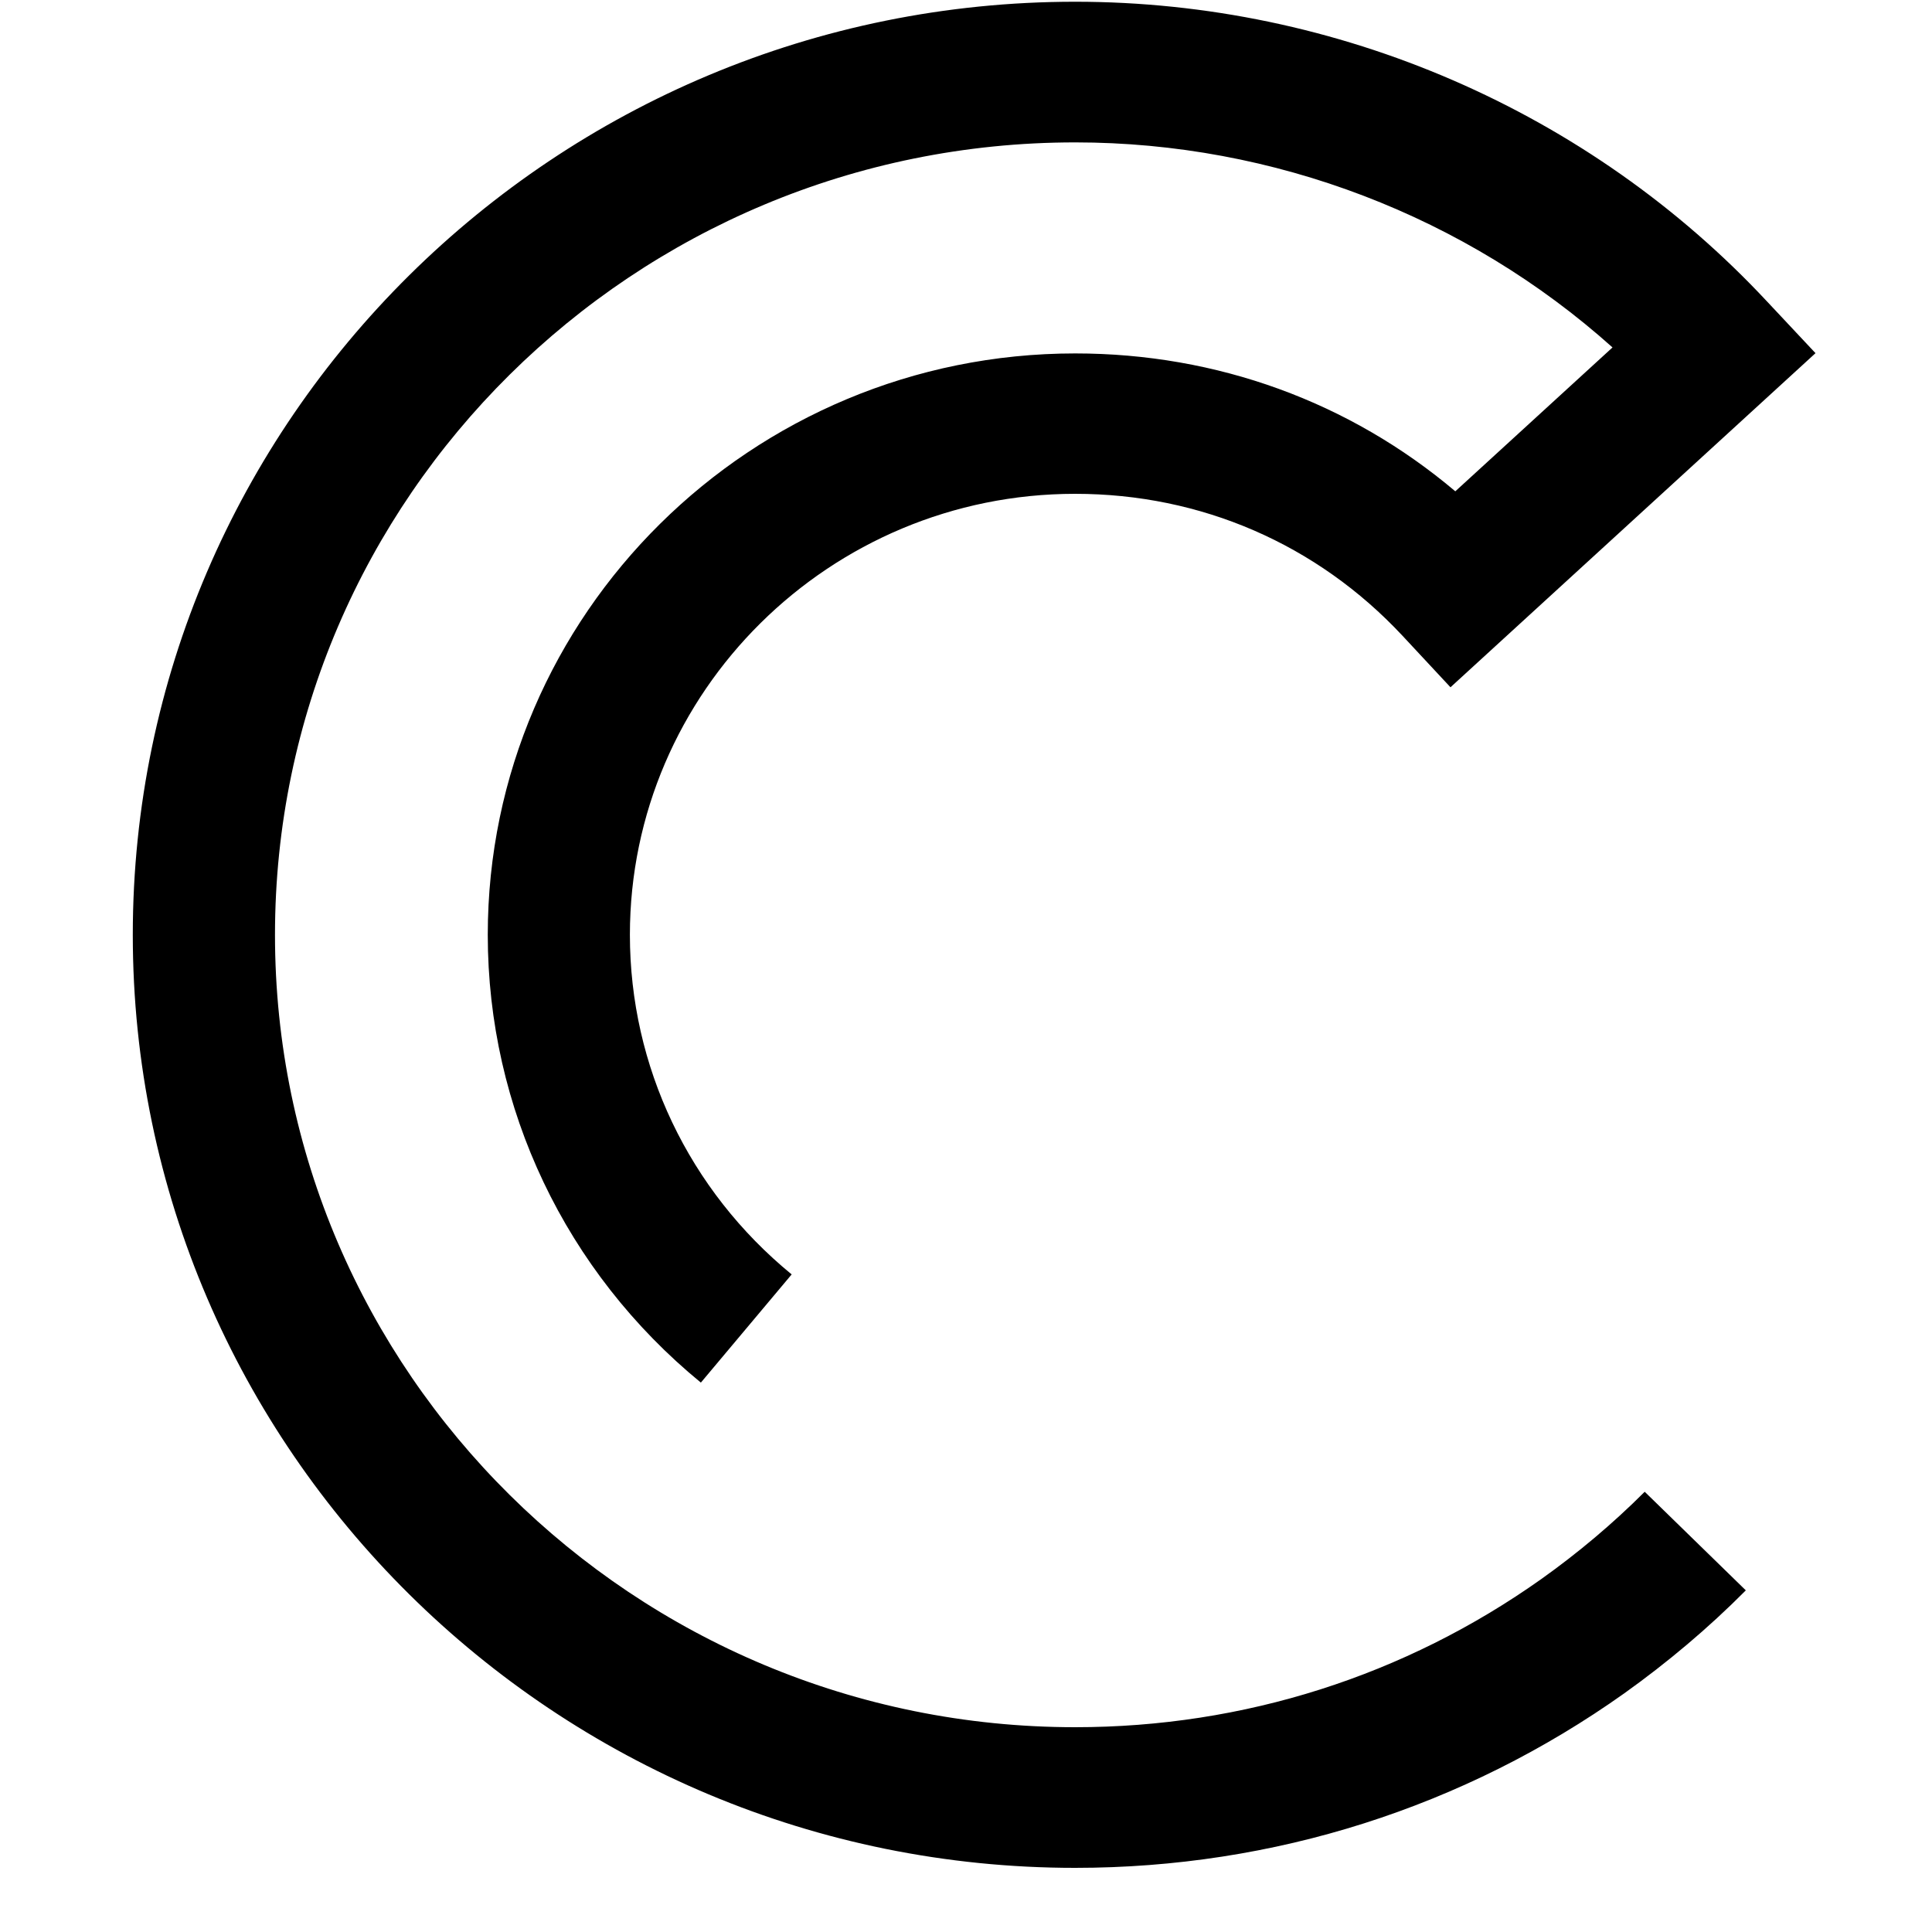 <svg xmlns="http://www.w3.org/2000/svg" xmlns:xlink="http://www.w3.org/1999/xlink" width="40" zoomAndPan="magnify" viewBox="0 0 30 30" height="40" preserveAspectRatio="xMidYMid meet" version="1.0"><defs><clipPath id="eb662739e1"><path d="M 2.062 0 L 28.191 0 L 28.191 29.031 L 2.062 29.031 Z M 2.062 0 " clip-rule="nonzero"/></clipPath></defs><g clip-path="url(#eb662739e1)"><path fill="#000000" d="M 16.695 29.004 C 8.629 29.004 2.062 22.504 2.062 14.516 C 2.062 6.527 8.629 0.027 16.695 0.027 C 20.766 0.027 24.68 1.723 27.441 4.684 L 28.191 5.484 L 22.523 10.672 L 21.777 9.871 C 20.449 8.449 18.648 7.668 16.695 7.668 C 12.883 7.668 9.781 10.742 9.781 14.516 C 9.781 16.559 10.695 18.48 12.293 19.789 L 10.883 21.469 C 8.781 19.746 7.574 17.211 7.574 14.516 C 7.574 9.535 11.668 5.488 16.695 5.488 C 18.898 5.488 20.957 6.242 22.598 7.629 L 25.039 5.395 C 22.766 3.359 19.781 2.211 16.695 2.211 C 9.844 2.211 4.27 7.73 4.27 14.516 C 4.27 21.301 9.844 26.82 16.695 26.82 C 19.312 26.82 21.816 26.023 23.938 24.516 C 24.504 24.113 25.043 23.66 25.539 23.164 L 27.109 24.695 C 26.527 25.281 25.891 25.816 25.223 26.293 C 22.727 28.066 19.777 29.004 16.695 29.004 " fill-opacity="1" fill-rule="nonzero"/></g></svg>